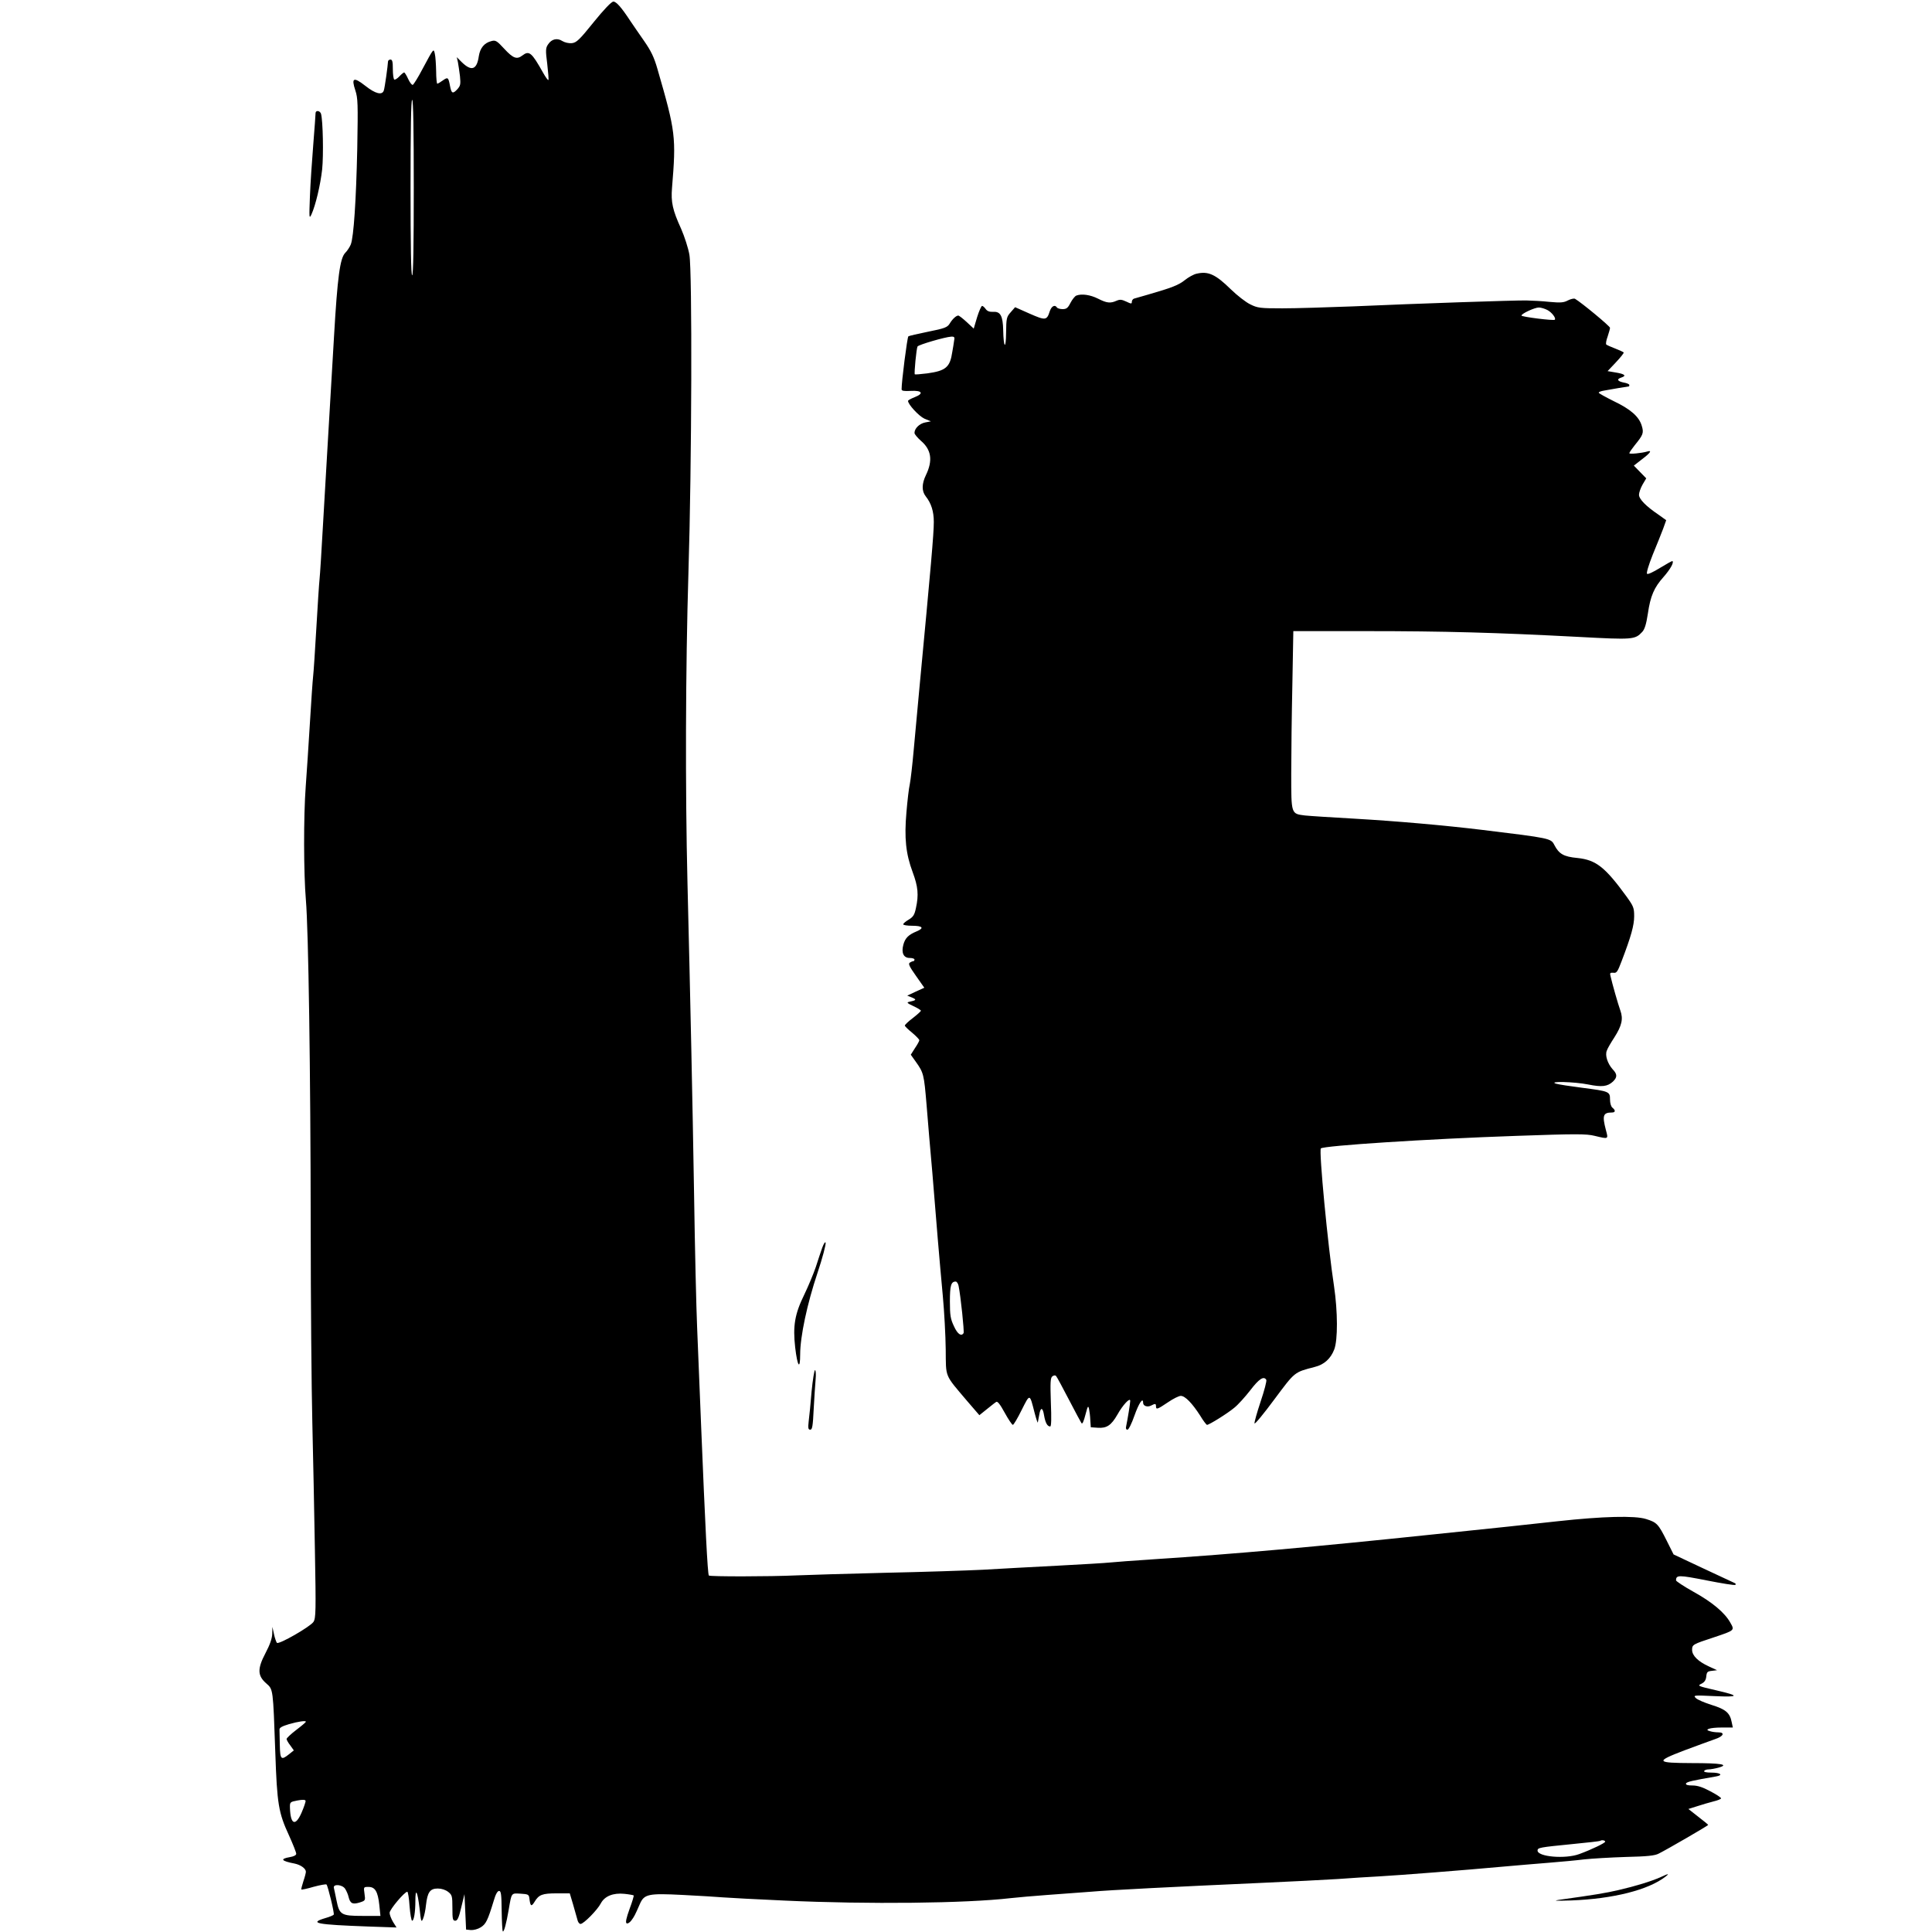 <?xml version="1.0" standalone="no"?>
<!DOCTYPE svg PUBLIC "-//W3C//DTD SVG 20010904//EN"
 "http://www.w3.org/TR/2001/REC-SVG-20010904/DTD/svg10.dtd">
<svg version="1.0" xmlns="http://www.w3.org/2000/svg"
 width="1200pt" height="1200pt" viewBox="0 0 1200 1200"
 preserveAspectRatio="xMidYMid meet">
<g transform="translate(0,1200) scale(0.1,-0.1)"
fill="#000000" stroke="none">
<path d="M3688 11863 c-90 -112 -108 -128 -136 -131 -19 -2 -44 4 -59 13 -32
21 -67 13 -89 -21 -15 -22 -16 -36 -5 -121 6 -53 10 -98 7 -100 -2 -3 -17 17
-32 44 -72 128 -87 141 -130 108 -34 -26 -57 -17 -111 41 -46 50 -55 56 -80
49 -45 -11 -71 -43 -79 -94 -12 -84 -45 -96 -105 -38 l-32 32 7 -30 c3 -16 9
-56 13 -88 5 -51 3 -60 -17 -82 -28 -30 -36 -26 -45 22 -10 53 -13 56 -45 33
-15 -11 -31 -20 -34 -20 -3 0 -7 35 -7 78 -1 42 -4 91 -8 107 -8 36 -6 38 -77
-94 -27 -52 -55 -96 -60 -98 -6 -2 -19 15 -29 37 -10 22 -21 40 -25 40 -3 0
-17 -11 -30 -25 -12 -13 -27 -22 -31 -19 -5 3 -9 32 -9 65 0 46 -3 59 -15 59
-8 0 -15 -6 -15 -12 -1 -26 -20 -163 -26 -180 -10 -31 -52 -21 -115 29 -73 57
-88 50 -62 -28 16 -49 17 -81 12 -364 -7 -320 -22 -546 -40 -593 -6 -15 -21
-39 -35 -53 -32 -33 -48 -151 -69 -514 -34 -572 -55 -940 -70 -1195 -8 -146
-17 -287 -20 -315 -3 -27 -12 -165 -20 -305 -8 -140 -17 -275 -20 -300 -3 -25
-12 -155 -20 -290 -8 -135 -20 -312 -26 -395 -14 -187 -13 -540 1 -705 16
-186 29 -1064 30 -2025 0 -467 5 -1016 10 -1220 5 -203 12 -560 16 -792 7
-381 6 -424 -9 -447 -20 -30 -215 -142 -227 -130 -4 5 -13 29 -18 54 l-10 45
-1 -43 c-1 -29 -14 -67 -42 -120 -51 -97 -50 -140 5 -188 43 -38 42 -30 56
-429 11 -321 20 -374 85 -515 25 -55 45 -106 45 -114 0 -9 -15 -17 -40 -21
-63 -11 -53 -24 30 -40 38 -8 70 -31 70 -51 0 -7 -7 -34 -16 -60 -8 -25 -14
-48 -12 -50 3 -2 37 5 77 17 41 11 76 17 79 14 9 -9 50 -179 45 -187 -2 -4
-25 -14 -50 -21 -108 -32 -60 -41 266 -53 l174 -6 -22 35 c-11 19 -21 44 -21
56 0 21 93 131 110 131 4 0 11 -41 14 -90 4 -50 11 -90 16 -90 11 0 20 53 20
123 0 85 13 62 26 -46 9 -84 11 -90 22 -64 7 16 15 54 18 85 9 79 25 102 73
102 24 0 48 -8 65 -21 24 -19 26 -26 26 -100 0 -69 2 -79 18 -79 13 0 22 18
37 83 l20 82 5 -110 5 -110 30 -3 c17 -1 44 6 61 17 32 20 43 41 81 166 11 39
23 60 33 60 12 0 15 -21 16 -123 1 -67 4 -125 7 -128 7 -7 22 48 37 136 18
106 15 101 73 98 47 -3 52 -5 55 -28 6 -51 12 -55 32 -23 27 45 48 53 139 53
l80 0 20 -67 c11 -38 23 -80 27 -95 3 -16 12 -28 20 -28 19 0 105 87 126 128
24 45 77 66 146 59 30 -3 56 -8 58 -10 2 -2 -9 -40 -26 -85 -20 -56 -26 -83
-18 -88 6 -4 19 4 29 17 18 24 23 33 53 102 27 63 53 68 268 57 101 -5 212
-12 248 -15 36 -3 209 -12 385 -20 519 -24 1124 -17 1400 15 44 5 148 14 230
20 83 6 204 15 270 20 126 11 505 30 1060 55 182 8 395 19 475 24 80 6 192 13
250 16 128 7 548 40 765 60 88 8 221 19 295 25 74 6 173 15 220 21 47 5 163
12 258 15 133 3 181 8 205 21 54 27 307 174 307 178 0 2 -28 25 -62 51 l-61
48 54 17 c30 10 75 23 102 30 26 6 47 15 47 19 0 5 -30 25 -67 44 -48 26 -80
36 -111 36 -30 0 -42 4 -40 12 4 11 42 19 186 44 48 8 29 24 -29 24 -31 0 -48
4 -44 10 3 6 16 10 28 10 12 0 40 5 62 11 67 19 17 28 -165 28 -226 1 -231 9
-48 79 79 29 164 61 191 70 52 17 63 42 20 42 -16 0 -39 3 -51 7 -41 10 -3 23
72 23 l69 0 -7 33 c-11 58 -37 80 -124 107 -45 14 -89 33 -99 43 -17 18 -14
18 117 12 153 -7 157 2 14 35 -122 28 -123 29 -94 43 17 9 26 22 28 44 3 28 7
32 35 35 l32 4 -50 23 c-68 31 -105 68 -105 103 0 33 4 35 135 78 131 44 130
43 102 92 -34 61 -112 127 -230 192 -59 33 -107 65 -107 70 1 34 16 34 189 0
96 -19 177 -32 180 -28 3 4 2 9 -4 11 -5 2 -93 43 -195 91 l-185 87 -42 84
c-53 106 -62 115 -129 136 -70 22 -268 17 -551 -14 -188 -21 -369 -40 -765
-81 -744 -78 -1236 -122 -1743 -155 -121 -8 -242 -17 -270 -20 -27 -3 -176
-12 -330 -20 -154 -8 -361 -19 -460 -25 -99 -5 -373 -14 -610 -19 -236 -6
-482 -13 -545 -16 -175 -8 -540 -8 -547 -1 -8 7 -23 316 -48 926 -9 223 -20
500 -25 615 -5 116 -14 489 -19 830 -10 601 -22 1158 -41 1935 -14 572 -12
1331 6 1922 21 675 24 1871 6 1976 -7 40 -30 112 -51 160 -54 118 -64 167 -57
254 26 317 23 348 -90 738 -21 74 -40 113 -83 175 -31 44 -69 100 -86 125 -55
84 -87 120 -105 120 -12 0 -57 -47 -122 -127z m-1118 -1028 c0 -357 -3 -545
-10 -545 -7 0 -10 188 -10 545 0 357 3 545 10 545 7 0 10 -188 10 -545z m-670
-9529 c0 -3 -27 -26 -60 -51 -33 -25 -60 -51 -60 -56 0 -5 10 -24 23 -40 l22
-31 -30 -24 c-49 -39 -55 -33 -57 56 -1 44 -2 88 -2 97 -1 12 16 21 59 34 59
17 105 23 105 15z m-27 -565 c-38 -87 -69 -74 -72 30 -1 36 0 37 47 46 32 6
48 5 50 -2 1 -7 -10 -39 -25 -74z m8097 -180 c0 -8 -82 -48 -161 -77 -87 -32
-259 -17 -259 22 0 18 14 20 215 40 94 9 172 18 174 20 8 7 31 4 31 -5z
m-7826 -293 c8 -13 18 -35 21 -50 10 -41 25 -48 68 -35 37 12 37 12 31 55 -6
42 -6 42 25 42 41 0 58 -29 67 -112 l7 -68 -112 0 c-132 0 -143 7 -161 97 -6
32 -14 66 -16 76 -8 27 52 23 70 -5z"/>
<path d="M1960 11297 c0 -7 -6 -93 -14 -192 -8 -99 -18 -245 -21 -325 -5 -132
-5 -142 9 -113 26 57 56 183 67 281 9 88 5 301 -7 345 -6 20 -34 24 -34 4z"/>
<path d="M7432 10300 c-18 -4 -51 -22 -73 -40 -39 -31 -80 -47 -229 -90 -41
-12 -81 -23 -87 -25 -7 -3 -13 -11 -13 -20 0 -13 -4 -13 -35 2 -28 13 -39 14
-60 5 -38 -17 -60 -15 -115 13 -48 24 -101 32 -135 19 -9 -4 -25 -24 -36 -45
-16 -32 -25 -39 -49 -39 -16 0 -32 5 -35 10 -13 20 -34 9 -45 -24 -18 -57 -27
-57 -125 -14 l-90 40 -27 -31 c-26 -29 -28 -37 -29 -129 -1 -108 -16 -93 -18
18 -2 87 -17 116 -61 113 -24 -1 -38 4 -48 18 -7 10 -17 19 -22 19 -5 0 -19
-32 -31 -70 l-21 -71 -44 41 c-24 22 -47 40 -52 40 -13 0 -37 -22 -54 -51 -14
-22 -31 -29 -132 -49 -64 -13 -120 -26 -124 -29 -7 -5 -43 -287 -42 -329 0
-10 15 -12 56 -10 72 4 84 -16 25 -39 -23 -9 -41 -19 -41 -23 0 -22 67 -94
101 -110 l41 -17 -36 -7 c-35 -7 -66 -37 -66 -65 0 -8 18 -29 39 -48 66 -56
76 -123 32 -214 -26 -54 -27 -99 -1 -132 34 -43 50 -93 50 -159 0 -74 -18
-276 -90 -1038 -11 -118 -27 -289 -35 -380 -8 -91 -19 -185 -24 -210 -6 -25
-15 -104 -21 -175 -14 -160 -4 -258 39 -373 33 -89 38 -140 20 -222 -9 -43
-17 -55 -45 -72 -19 -11 -34 -24 -34 -29 0 -5 24 -9 54 -9 67 0 79 -14 29 -35
-51 -21 -71 -42 -82 -82 -14 -51 1 -83 39 -83 16 0 30 -4 30 -10 0 -5 -3 -10
-7 -10 -5 0 -14 -4 -22 -9 -11 -7 -3 -24 38 -82 l52 -74 -53 -24 -53 -25 30
-12 c30 -13 27 -17 -20 -27 -15 -3 -9 -9 28 -26 26 -12 47 -25 47 -29 -1 -4
-23 -24 -50 -45 -28 -21 -50 -42 -50 -47 0 -4 20 -24 45 -44 25 -21 45 -42 45
-47 0 -5 -12 -27 -27 -49 l-26 -41 30 -42 c50 -70 52 -79 68 -269 8 -101 24
-291 36 -423 11 -132 26 -319 34 -415 8 -96 22 -254 31 -350 9 -96 17 -245 18
-331 2 -179 -10 -152 134 -322 l75 -87 46 37 c25 20 51 41 58 45 8 7 24 -13
53 -66 23 -42 46 -76 51 -76 5 0 30 42 55 93 52 103 49 103 80 -18 10 -38 19
-65 20 -60 1 6 5 27 9 48 8 49 22 47 30 -5 8 -45 20 -68 38 -68 7 0 8 50 4
149 -4 124 -3 152 9 162 9 7 18 8 23 3 5 -5 41 -72 81 -149 40 -77 75 -142 77
-144 6 -8 13 6 27 60 12 46 15 50 20 29 3 -14 7 -45 8 -70 l3 -45 43 -3 c56
-4 84 15 122 81 34 61 80 110 80 86 0 -15 -16 -113 -25 -156 -4 -15 -1 -23 8
-23 7 0 26 38 43 87 28 79 54 117 54 80 0 -20 27 -29 50 -17 25 13 30 13 30
-5 0 -22 9 -19 74 25 32 22 68 40 80 40 27 0 71 -46 120 -122 19 -32 39 -58
43 -58 13 0 126 70 169 106 23 18 67 67 99 108 55 72 84 91 100 66 4 -6 -12
-67 -35 -135 -23 -69 -40 -130 -38 -136 2 -7 58 61 123 149 130 174 122 168
252 202 57 14 98 51 120 108 23 59 22 237 -1 392 -38 247 -95 844 -82 857 17
17 662 59 1216 78 370 13 433 13 485 0 88 -21 85 -22 69 38 -23 88 -17 107 37
107 23 0 25 13 4 30 -9 7 -15 29 -15 51 0 49 -4 51 -175 73 -71 9 -143 20
-160 25 -55 17 116 12 200 -5 84 -17 119 -13 153 18 28 27 28 46 -2 77 -31 35
-48 86 -36 115 4 13 25 49 46 81 48 75 57 117 38 169 -14 39 -50 165 -61 214
-5 18 -2 22 18 20 20 -3 26 6 51 72 59 154 78 223 78 279 0 52 -4 62 -47 122
-134 184 -190 228 -306 240 -85 8 -114 25 -143 81 -21 41 -25 42 -444 93 -239
29 -536 55 -795 70 -143 8 -282 17 -310 20 -86 11 -85 6 -85 260 0 122 3 371
7 553 l6 332 456 0 c481 0 806 -9 1318 -36 336 -18 348 -17 393 31 15 16 25
47 35 113 16 111 39 163 98 229 41 47 65 89 55 98 -2 2 -36 -17 -77 -42 -42
-26 -76 -42 -81 -37 -5 5 10 55 35 118 25 60 54 133 65 162 l19 53 -46 33
c-80 54 -123 98 -123 125 0 13 10 42 22 63 l23 39 -39 40 -38 39 50 39 c52 39
65 58 35 49 -38 -11 -113 -18 -113 -11 0 5 15 26 33 49 53 65 58 77 44 122
-17 57 -70 103 -175 153 -50 25 -92 48 -92 52 0 5 15 10 33 13 17 3 59 10 91
16 33 5 61 10 63 10 2 0 3 4 3 9 0 5 -16 12 -35 15 -39 8 -46 21 -15 31 34 11
22 22 -32 31 l-53 9 52 55 c28 30 50 57 48 61 -3 3 -26 14 -52 24 -26 10 -51
21 -56 25 -4 3 -1 26 8 49 8 24 15 49 15 55 0 10 -175 155 -217 180 -7 4 -27
-1 -45 -10 -26 -14 -46 -15 -113 -9 -44 5 -109 8 -145 9 -76 1 -673 -19 -1080
-37 -157 -6 -352 -12 -435 -12 -139 0 -154 2 -200 25 -27 13 -81 55 -120 93
-96 94 -141 114 -213 97z m2178 -225 c28 -14 57 -52 47 -61 -7 -7 -207 18
-207 26 0 12 82 50 108 50 13 0 36 -7 52 -15z m-3684 -192 c-2 -16 -7 -46 -11
-68 -14 -96 -40 -118 -155 -134 -41 -5 -76 -8 -78 -6 -5 5 10 161 17 173 7 11
171 59 209 61 20 1 23 -3 18 -26z m28 -5870 c13 -63 36 -284 31 -293 -14 -23
-38 -6 -60 43 -21 44 -25 67 -25 153 0 99 7 124 36 124 7 0 15 -12 18 -27z"/>
<path d="M5107 4250 c-9 -25 -27 -79 -40 -120 -14 -41 -46 -118 -71 -170 -60
-122 -72 -196 -57 -329 14 -119 31 -143 31 -44 0 111 43 314 108 508 30 89 53
176 50 187 -3 7 -12 -7 -21 -32z"/>
<path d="M5041 3358 c-6 -73 -14 -157 -18 -185 -5 -44 -3 -53 10 -53 12 0 16
22 21 128 4 70 9 153 12 185 3 31 1 57 -4 57 -4 0 -14 -60 -21 -132z"/>
<path d="M10315 341 c-58 -26 -156 -56 -260 -80 -80 -19 -155 -31 -370 -61
-43 -6 -21 -7 75 -4 260 10 478 65 585 148 26 20 19 20 -30 -3z"/>
</g>
</svg>
